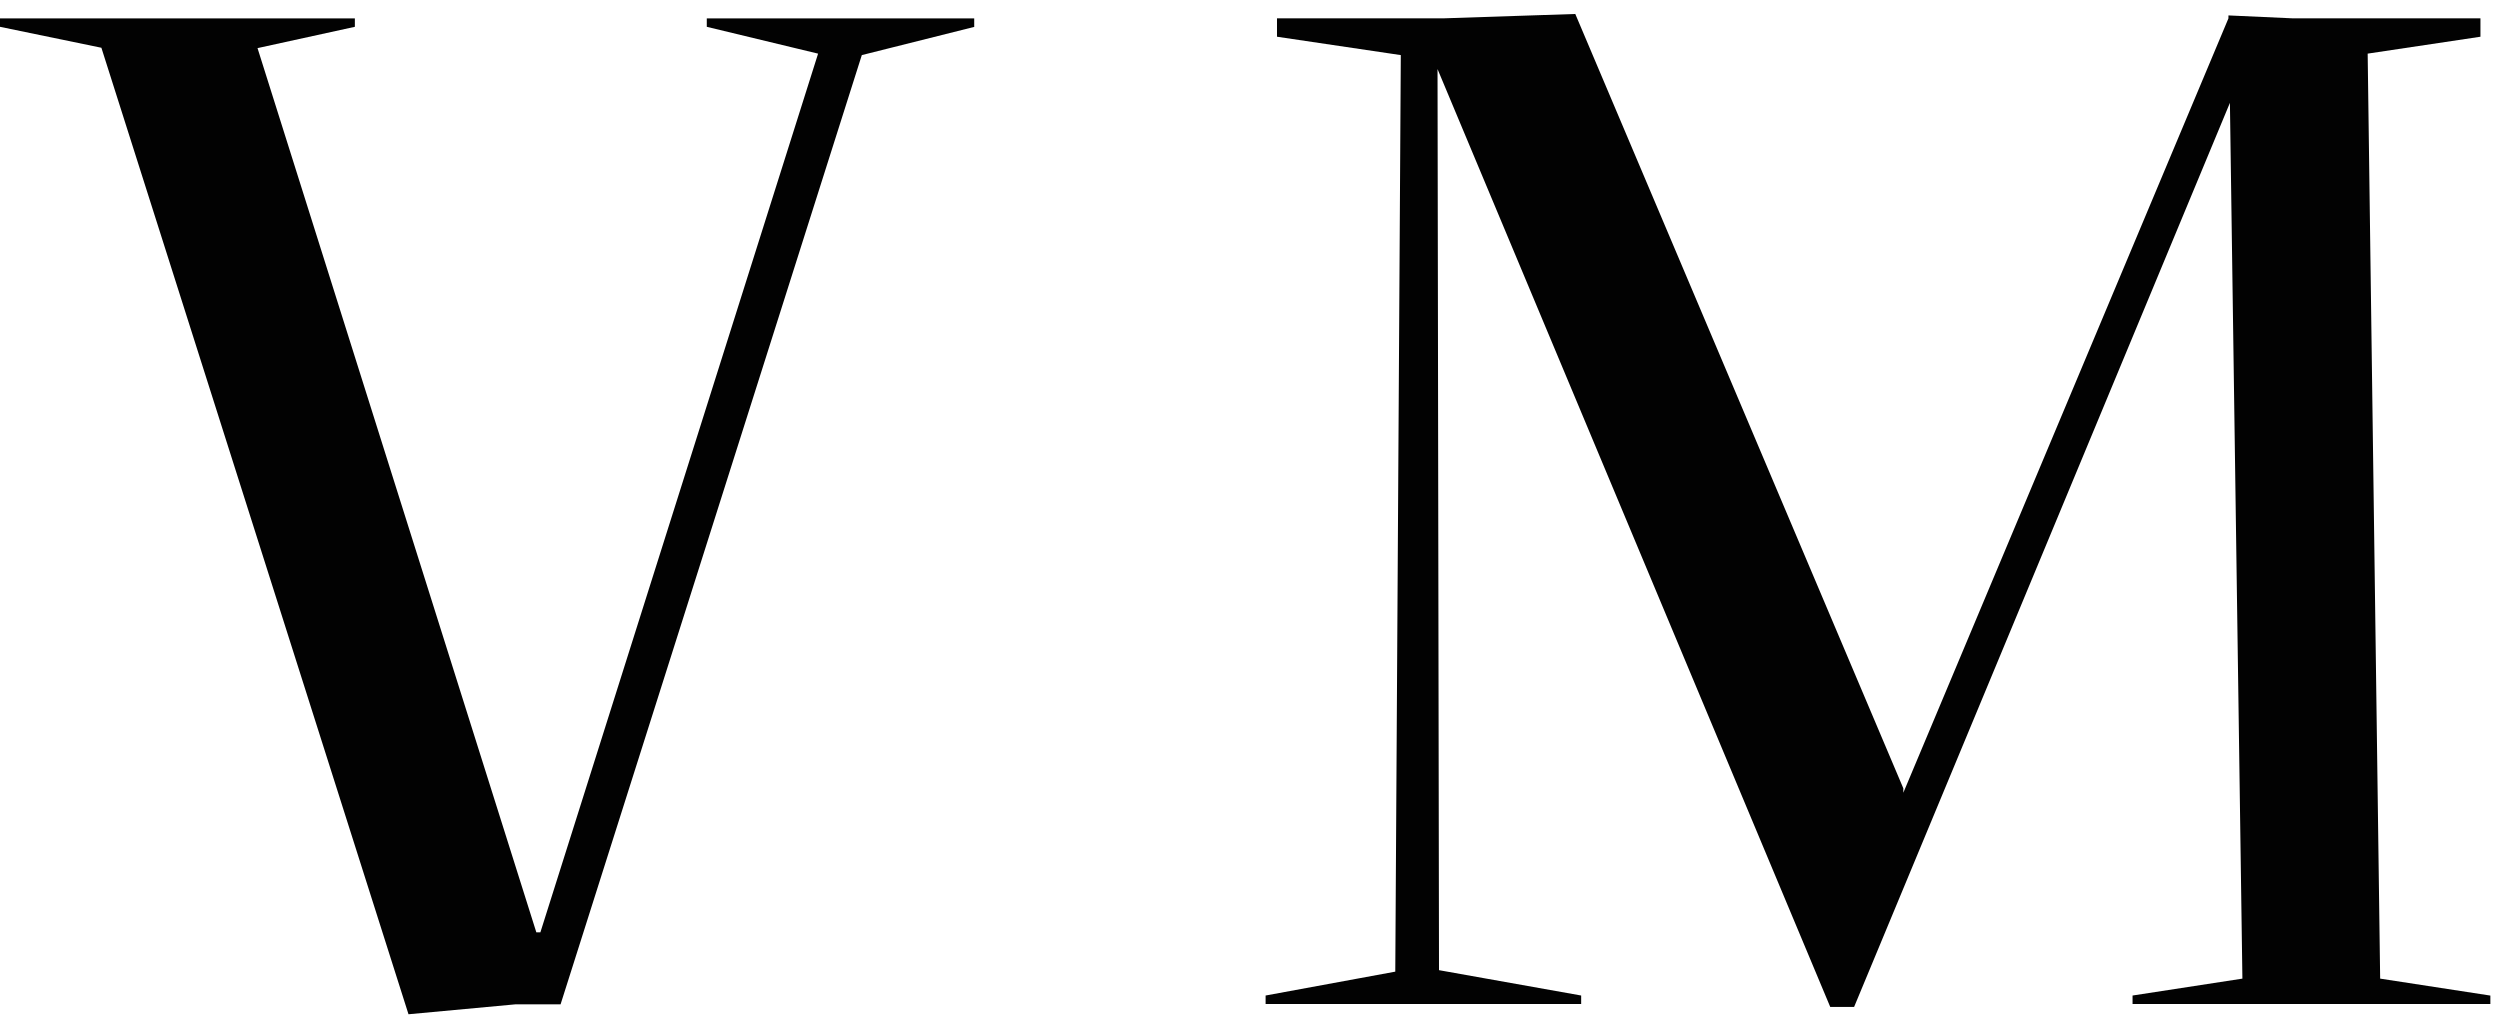 <svg width="178" height="73" viewBox="0 0 178 73" fill="none" xmlns="http://www.w3.org/2000/svg">
<path d="M69.39 1.909L61.361 3.923L39.913 71.509H36.696L29.085 72.215L7.219 3.4L-0 1.909V1.308H25.266V1.909L18.335 3.426L38.187 66.383H38.475L58.248 3.819L50.323 1.909V1.308H69.364V1.909H69.39Z" fill="#020202"/>
<path d="M177.314 70.881V71.483H151.838V70.881L159.659 69.678L158.77 7.323L132.013 71.692H130.312L102.352 4.917L102.457 69.076L112.579 70.881V71.483H90.111V70.881L99.344 69.181L99.737 3.923L90.922 2.615V1.307H102.744L112.16 0.994L135.517 56.129V56.443L158.665 1.307V1.098L163.268 1.307H176.608V2.615L168.578 3.818L169.467 69.678L177.288 70.881H177.314Z" fill="#020202"/>
</svg>
